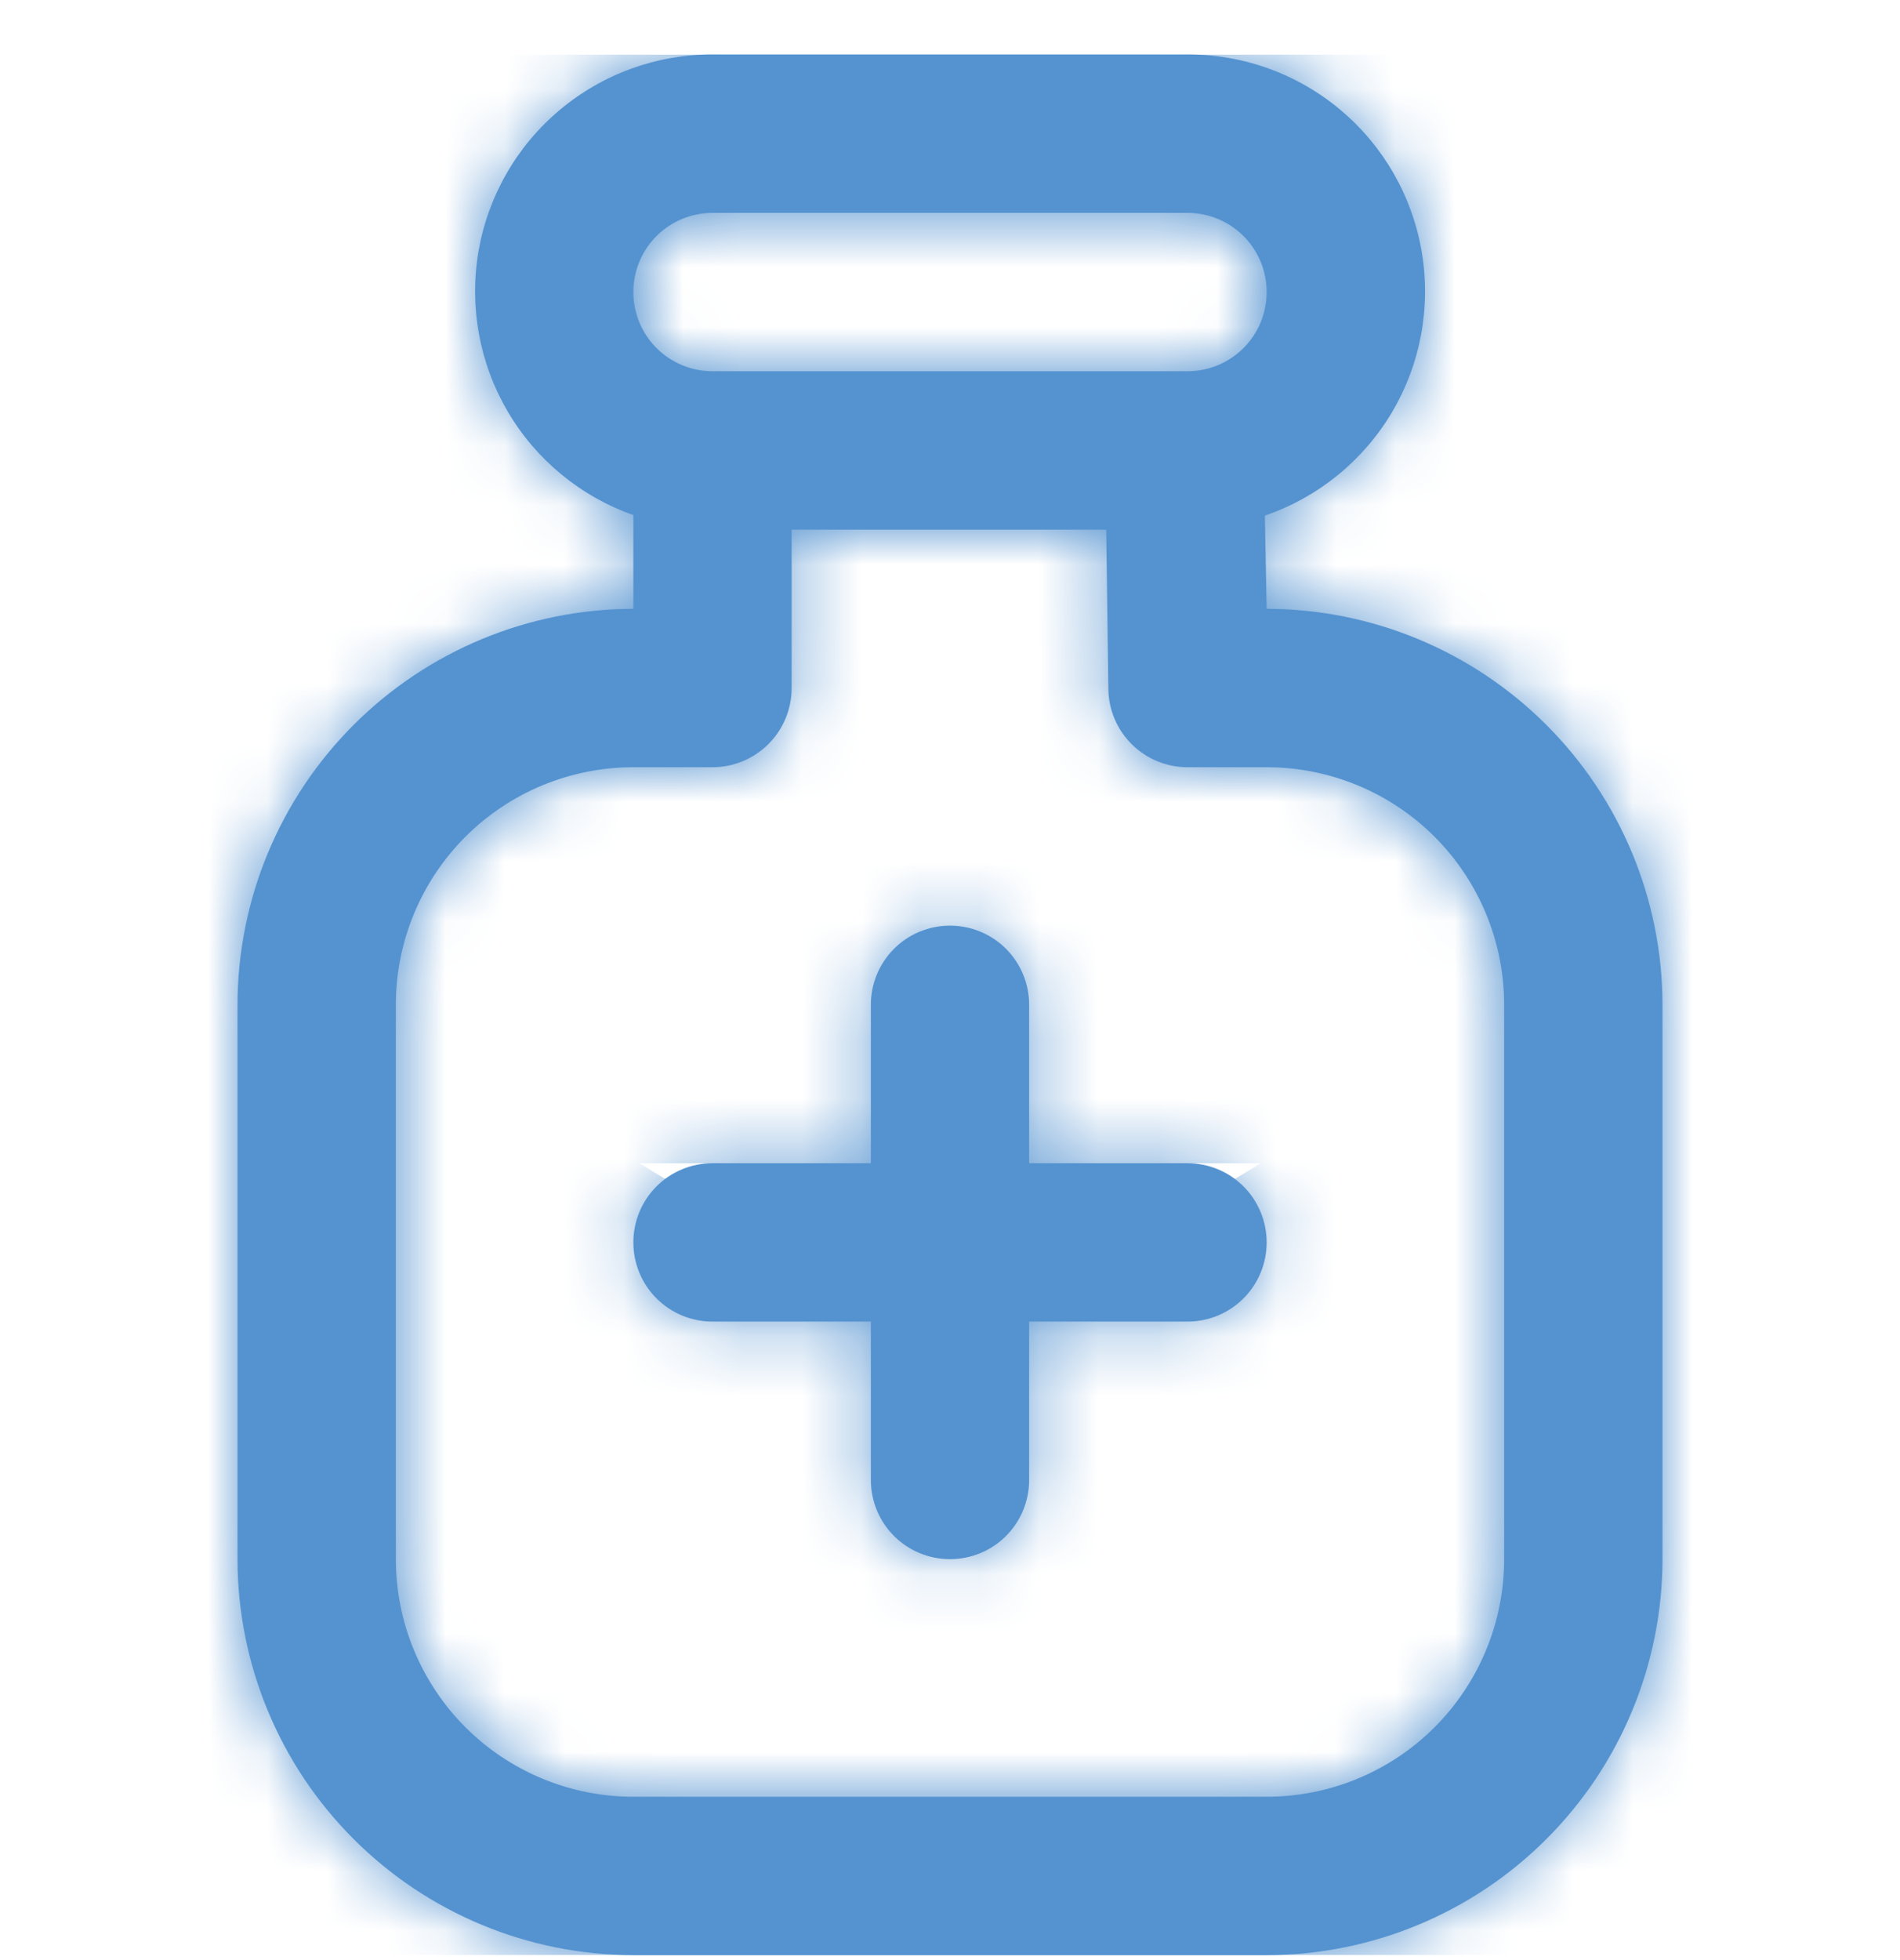 <svg width="32" height="33" viewBox="0 0 32 33" fill="none" xmlns="http://www.w3.org/2000/svg">
<g clip-path="url(#clip0_1177_14269)">
<mask id="path-1-inside-1_1177_14269" fill="white">
<path d="M21.333 10.25L21.303 8.681C22.197 8.375 22.954 7.761 23.439 6.949C23.923 6.136 24.102 5.179 23.946 4.246C23.79 3.314 23.307 2.467 22.584 1.857C21.861 1.247 20.946 0.914 20 0.917H12C11.058 0.915 10.145 1.247 9.424 1.854C8.702 2.46 8.219 3.303 8.059 4.231C7.9 5.16 8.074 6.115 8.551 6.928C9.028 7.741 9.778 8.358 10.667 8.672V10.25C8.899 10.252 7.205 10.955 5.955 12.205C4.705 13.455 4.002 15.149 4 16.917V26.25C4.002 28.018 4.705 29.712 5.955 30.962C7.205 32.212 8.899 32.915 10.667 32.917H21.333C23.101 32.915 24.795 32.212 26.045 30.962C27.295 29.712 27.998 28.018 28 26.25V16.917C27.998 15.149 27.295 13.455 26.045 12.205C24.795 10.955 23.101 10.252 21.333 10.25V10.25ZM12 3.584H20C20.354 3.584 20.693 3.724 20.943 3.974C21.193 4.224 21.333 4.563 21.333 4.917C21.333 5.271 21.193 5.61 20.943 5.86C20.693 6.11 20.354 6.25 20 6.25H12C11.646 6.25 11.307 6.11 11.057 5.86C10.807 5.61 10.667 5.271 10.667 4.917C10.667 4.563 10.807 4.224 11.057 3.974C11.307 3.724 11.646 3.584 12 3.584V3.584ZM25.333 26.25C25.333 27.311 24.912 28.328 24.162 29.079C23.412 29.829 22.394 30.25 21.333 30.25H10.667C9.606 30.25 8.588 29.829 7.838 29.079C7.088 28.328 6.667 27.311 6.667 26.25V16.917C6.667 15.856 7.088 14.839 7.838 14.088C8.588 13.338 9.606 12.917 10.667 12.917H12C12.354 12.917 12.693 12.776 12.943 12.526C13.193 12.276 13.333 11.937 13.333 11.584V8.917H18.631L18.667 11.602C18.672 11.953 18.814 12.287 19.064 12.533C19.313 12.779 19.65 12.917 20 12.917H21.333C22.394 12.917 23.412 13.338 24.162 14.088C24.912 14.839 25.333 15.856 25.333 16.917V26.25ZM21.333 20.917C21.333 21.27 21.193 21.61 20.943 21.86C20.693 22.11 20.354 22.25 20 22.25H17.333V24.917C17.333 25.27 17.193 25.61 16.943 25.86C16.693 26.11 16.354 26.25 16 26.25C15.646 26.25 15.307 26.11 15.057 25.86C14.807 25.61 14.667 25.27 14.667 24.917V22.25H12C11.646 22.25 11.307 22.11 11.057 21.86C10.807 21.61 10.667 21.27 10.667 20.917C10.667 20.563 10.807 20.224 11.057 19.974C11.307 19.724 11.646 19.584 12 19.584H14.667V16.917C14.667 16.563 14.807 16.224 15.057 15.974C15.307 15.724 15.646 15.584 16 15.584C16.354 15.584 16.693 15.724 16.943 15.974C17.193 16.224 17.333 16.563 17.333 16.917V19.584H20C20.354 19.584 20.693 19.724 20.943 19.974C21.193 20.224 21.333 20.563 21.333 20.917Z"/>
</mask>
<path d="M21.333 10.25L21.303 8.681C22.197 8.375 22.954 7.761 23.439 6.949C23.923 6.136 24.102 5.179 23.946 4.246C23.79 3.314 23.307 2.467 22.584 1.857C21.861 1.247 20.946 0.914 20 0.917H12C11.058 0.915 10.145 1.247 9.424 1.854C8.702 2.46 8.219 3.303 8.059 4.231C7.9 5.16 8.074 6.115 8.551 6.928C9.028 7.741 9.778 8.358 10.667 8.672V10.25C8.899 10.252 7.205 10.955 5.955 12.205C4.705 13.455 4.002 15.149 4 16.917V26.25C4.002 28.018 4.705 29.712 5.955 30.962C7.205 32.212 8.899 32.915 10.667 32.917H21.333C23.101 32.915 24.795 32.212 26.045 30.962C27.295 29.712 27.998 28.018 28 26.25V16.917C27.998 15.149 27.295 13.455 26.045 12.205C24.795 10.955 23.101 10.252 21.333 10.25V10.25ZM12 3.584H20C20.354 3.584 20.693 3.724 20.943 3.974C21.193 4.224 21.333 4.563 21.333 4.917C21.333 5.271 21.193 5.61 20.943 5.86C20.693 6.11 20.354 6.25 20 6.25H12C11.646 6.25 11.307 6.11 11.057 5.86C10.807 5.61 10.667 5.271 10.667 4.917C10.667 4.563 10.807 4.224 11.057 3.974C11.307 3.724 11.646 3.584 12 3.584V3.584ZM25.333 26.25C25.333 27.311 24.912 28.328 24.162 29.079C23.412 29.829 22.394 30.25 21.333 30.25H10.667C9.606 30.25 8.588 29.829 7.838 29.079C7.088 28.328 6.667 27.311 6.667 26.25V16.917C6.667 15.856 7.088 14.839 7.838 14.088C8.588 13.338 9.606 12.917 10.667 12.917H12C12.354 12.917 12.693 12.776 12.943 12.526C13.193 12.276 13.333 11.937 13.333 11.584V8.917H18.631L18.667 11.602C18.672 11.953 18.814 12.287 19.064 12.533C19.313 12.779 19.65 12.917 20 12.917H21.333C22.394 12.917 23.412 13.338 24.162 14.088C24.912 14.839 25.333 15.856 25.333 16.917V26.25ZM21.333 20.917C21.333 21.27 21.193 21.61 20.943 21.86C20.693 22.11 20.354 22.25 20 22.25H17.333V24.917C17.333 25.27 17.193 25.61 16.943 25.86C16.693 26.11 16.354 26.25 16 26.25C15.646 26.25 15.307 26.11 15.057 25.86C14.807 25.61 14.667 25.27 14.667 24.917V22.25H12C11.646 22.25 11.307 22.11 11.057 21.86C10.807 21.61 10.667 21.27 10.667 20.917C10.667 20.563 10.807 20.224 11.057 19.974C11.307 19.724 11.646 19.584 12 19.584H14.667V16.917C14.667 16.563 14.807 16.224 15.057 15.974C15.307 15.724 15.646 15.584 16 15.584C16.354 15.584 16.693 15.724 16.943 15.974C17.193 16.224 17.333 16.563 17.333 16.917V19.584H20C20.354 19.584 20.693 19.724 20.943 19.974C21.193 20.224 21.333 20.563 21.333 20.917Z" fill="#5593D0"/>
<path d="M21.303 8.681L14.399 -11.505L-0.331 -6.467L-0.027 9.098L21.303 8.681ZM20 0.917V22.25H20.031L20.063 22.25L20 0.917ZM12 0.917L11.96 22.25L11.98 22.25H12V0.917ZM10.667 8.672H32V-6.432L17.754 -11.45L10.667 8.672ZM10.667 10.25L10.692 31.584L32 31.558V10.25H10.667ZM4 16.917L-17.333 16.891L-17.333 16.904V16.917H4ZM4 26.25H-17.333V26.263L-17.333 26.276L4 26.25ZM10.667 32.917L10.641 54.25L10.654 54.25H10.667V32.917ZM21.333 32.917V54.25H21.346L21.359 54.25L21.333 32.917ZM28 26.25L49.333 26.276L49.333 26.263V26.25H28ZM28 16.917H49.333V16.904L49.333 16.891L28 16.917ZM20 3.584V-17.75V3.584ZM20 6.25L20 27.584L20 6.25ZM12 6.25V27.584V6.25ZM10.667 4.917L32 4.917L10.667 4.917ZM25.333 26.25H46.667H25.333ZM21.333 30.25L21.333 51.584L21.333 30.25ZM10.667 30.25V51.584V30.25ZM10.667 12.917L10.667 -8.416L10.667 12.917ZM13.333 8.917V-12.416H-8V8.917H13.333ZM18.631 8.917L39.962 8.631L39.68 -12.416H18.631V8.917ZM18.667 11.602L-2.665 11.888L-2.665 11.901L18.667 11.602ZM20 12.917L20 -8.416L19.998 -8.416L20 12.917ZM17.333 22.25V0.917H-4V22.25H17.333ZM14.667 22.25H36V0.917H14.667V22.25ZM10.667 20.917L32 20.917L10.667 20.917ZM14.667 19.584V40.917H36V19.584H14.667ZM17.333 19.584H-4V40.917H17.333V19.584ZM42.663 9.833L42.632 8.264L-0.027 9.098L0.004 10.667L42.663 9.833ZM28.206 28.866C33.886 26.924 38.69 23.027 41.764 17.872L5.114 -3.974C7.218 -7.505 10.509 -10.174 14.399 -11.505L28.206 28.866ZM41.764 17.872C44.837 12.716 45.978 6.636 44.985 0.716L2.907 7.776C2.227 3.722 3.009 -0.443 5.114 -3.974L41.764 17.872ZM44.985 0.716C43.992 -5.204 40.928 -10.578 36.341 -14.448L8.828 18.163C5.685 15.511 3.587 11.831 2.907 7.776L44.985 0.716ZM36.341 -14.448C31.753 -18.319 25.94 -20.434 19.937 -20.416L20.063 22.25C15.952 22.262 11.97 20.814 8.828 18.163L36.341 -14.448ZM20 -20.416H12V22.25H20V-20.416ZM12.04 -20.416C6.06 -20.428 0.268 -18.322 -4.308 -14.473L23.156 18.18C20.021 20.816 16.055 22.258 11.96 22.25L12.04 -20.416ZM-4.308 -14.473C-8.885 -10.623 -11.952 -5.278 -12.965 0.616L29.084 7.846C28.39 11.883 26.29 15.543 23.156 18.18L-4.308 -14.473ZM-12.965 0.616C-13.979 6.51 -12.873 12.573 -9.845 17.73L26.948 -3.874C29.021 -0.342 29.778 3.81 29.084 7.846L-12.965 0.616ZM-9.845 17.73C-6.817 22.887 -2.061 26.806 3.579 28.793L17.754 -11.45C21.617 -10.089 24.874 -7.406 26.948 -3.874L-9.845 17.73ZM-10.667 8.672V10.25H32V8.672H-10.667ZM10.641 -11.083C3.225 -11.074 -3.886 -8.124 -9.13 -2.88L21.04 27.29C18.295 30.035 14.574 31.579 10.692 31.584L10.641 -11.083ZM-9.13 -2.88C-14.374 2.365 -17.324 9.475 -17.333 16.891L25.333 16.942C25.329 20.824 23.785 24.545 21.04 27.29L-9.13 -2.88ZM-17.333 16.917V26.25H25.333V16.917H-17.333ZM-17.333 26.276C-17.324 33.692 -14.374 40.803 -9.13 46.047L21.04 15.877C23.785 18.622 25.329 22.343 25.333 26.225L-17.333 26.276ZM-9.13 46.047C-3.886 51.291 3.225 54.241 10.641 54.25L10.692 11.584C14.574 11.588 18.295 13.132 21.04 15.877L-9.13 46.047ZM10.667 54.25H21.333V11.584H10.667V54.25ZM21.359 54.25C28.775 54.241 35.886 51.291 41.13 46.047L10.96 15.877C13.705 13.132 17.426 11.588 21.308 11.584L21.359 54.25ZM41.13 46.047C46.374 40.803 49.324 33.692 49.333 26.276L6.667 26.225C6.671 22.343 8.215 18.622 10.96 15.877L41.13 46.047ZM49.333 26.25V16.917H6.667V26.25H49.333ZM49.333 16.891C49.324 9.475 46.374 2.365 41.13 -2.88L10.96 27.29C8.215 24.545 6.671 20.824 6.667 16.942L49.333 16.891ZM41.13 -2.88C35.886 -8.124 28.775 -11.074 21.359 -11.083L21.308 31.584C17.426 31.579 13.705 30.035 10.96 27.29L41.13 -2.88ZM12 24.917H20V-17.75H12V24.917ZM20 24.917C14.696 24.917 9.609 22.81 5.858 19.059L36.028 -11.111C31.777 -15.362 26.012 -17.75 20 -17.75L20 24.917ZM5.858 19.059C2.107 15.308 -1.19209e-07 10.221 -1.19209e-07 4.917H42.667C42.667 -1.095 40.279 -6.86 36.028 -11.111L5.858 19.059ZM-1.19209e-07 4.917C-1.19209e-07 -0.387 2.107 -5.475 5.858 -9.225L36.028 20.945C40.279 16.694 42.667 10.928 42.667 4.917H-1.19209e-07ZM5.858 -9.225C9.609 -12.976 14.696 -15.083 20 -15.083L20 27.584C26.012 27.584 31.777 25.195 36.028 20.945L5.858 -9.225ZM20 -15.083H12V27.584H20V-15.083ZM12 -15.083C17.304 -15.083 22.391 -12.976 26.142 -9.225L-4.028 20.945C0.223 25.195 5.988 27.584 12 27.584L12 -15.083ZM26.142 -9.225C29.893 -5.475 32 -0.387 32 4.917L-10.667 4.917C-10.667 10.928 -8.279 16.694 -4.028 20.945L26.142 -9.225ZM32 4.917C32 10.221 29.893 15.308 26.142 19.059L-4.028 -11.111C-8.279 -6.86 -10.667 -1.095 -10.667 4.917L32 4.917ZM26.142 19.059C22.391 22.81 17.304 24.917 12 24.917L12 -17.75C5.988 -17.75 0.223 -15.362 -4.028 -11.111L26.142 19.059ZM4 26.25C4 21.653 5.826 17.244 9.077 13.994L39.247 44.164C43.998 39.413 46.667 32.969 46.667 26.25L4 26.25ZM9.077 13.994C12.328 10.743 16.736 8.917 21.333 8.917L21.333 51.584C28.052 51.584 34.496 48.914 39.247 44.164L9.077 13.994ZM21.333 8.917H10.667V51.584H21.333V8.917ZM10.667 8.917C15.264 8.917 19.673 10.743 22.923 13.994L-7.247 44.164C-2.496 48.914 3.948 51.584 10.667 51.584L10.667 8.917ZM22.923 13.994C26.174 17.244 28 21.653 28 26.25H-14.667C-14.667 32.969 -11.998 39.413 -7.247 44.164L22.923 13.994ZM28 26.25V16.917H-14.667V26.25H28ZM28 16.917C28 21.514 26.174 25.923 22.923 29.173L-7.247 -0.996C-11.998 3.754 -14.667 10.198 -14.667 16.917H28ZM22.923 29.173C19.673 32.424 15.264 34.25 10.667 34.25L10.667 -8.416C3.948 -8.416 -2.496 -5.747 -7.247 -0.996L22.923 29.173ZM10.667 34.25H12V-8.416H10.667V34.25ZM12 34.25C18.012 34.25 23.777 31.862 28.028 27.611L-2.142 -2.559C1.609 -6.309 6.696 -8.416 12 -8.416V34.25ZM28.028 27.611C32.279 23.36 34.667 17.595 34.667 11.584H-8C-8 6.279 -5.893 1.192 -2.142 -2.559L28.028 27.611ZM34.667 11.584V8.917H-8V11.584H34.667ZM13.333 30.25H18.631V-12.416H13.333V30.25ZM-2.701 9.203L-2.665 11.888L39.998 11.316L39.962 8.631L-2.701 9.203ZM-2.665 11.901C-2.581 17.857 -0.156 23.541 4.085 27.724L34.042 -2.658C37.785 1.032 39.924 6.048 39.998 11.304L-2.665 11.901ZM4.085 27.724C8.327 31.906 14.045 34.251 20.002 34.25L19.998 -8.416C25.254 -8.417 30.299 -6.348 34.042 -2.658L4.085 27.724ZM20 34.25H21.333V-8.416H20V34.25ZM21.333 34.25C16.736 34.25 12.328 32.424 9.077 29.173L39.247 -0.996C34.496 -5.747 28.052 -8.416 21.333 -8.416V34.25ZM9.077 29.173C5.826 25.923 4 21.514 4 16.917H46.667C46.667 10.198 43.998 3.754 39.247 -0.996L9.077 29.173ZM4 16.917V26.25H46.667V16.917H4ZM-1.19209e-07 20.917C-1.19209e-07 15.613 2.107 10.525 5.858 6.775L36.028 36.945C40.279 32.694 42.667 26.928 42.667 20.917H-1.19209e-07ZM5.858 6.775C9.609 3.024 14.696 0.917 20 0.917V43.584C26.012 43.584 31.777 41.196 36.028 36.945L5.858 6.775ZM20 0.917H17.333V43.584H20V0.917ZM-4 22.25V24.917H38.667V22.25H-4ZM-4 24.917C-4 19.613 -1.893 14.525 1.858 10.775L32.028 40.945C36.279 36.694 38.667 30.928 38.667 24.917H-4ZM1.858 10.775C5.609 7.024 10.696 4.917 16 4.917V47.584C22.012 47.584 27.777 45.196 32.028 40.945L1.858 10.775ZM16 4.917C21.304 4.917 26.391 7.024 30.142 10.775L-0.028 40.945C4.223 45.196 9.988 47.584 16 47.584V4.917ZM30.142 10.775C33.893 14.525 36 19.613 36 24.917H-6.667C-6.667 30.928 -4.279 36.694 -0.028 40.945L30.142 10.775ZM36 24.917V22.25H-6.667V24.917H36ZM14.667 0.917H12V43.584H14.667V0.917ZM12 0.917C17.304 0.917 22.391 3.024 26.142 6.775L-4.028 36.945C0.223 41.196 5.988 43.584 12 43.584V0.917ZM26.142 6.775C29.893 10.525 32 15.613 32 20.917L-10.667 20.917C-10.667 26.928 -8.279 32.694 -4.028 36.945L26.142 6.775ZM32 20.917C32 26.221 29.893 31.308 26.142 35.059L-4.028 4.889C-8.279 9.14 -10.667 14.905 -10.667 20.917L32 20.917ZM26.142 35.059C22.391 38.81 17.304 40.917 12 40.917V-1.75C5.988 -1.75 0.223 0.638 -4.028 4.889L26.142 35.059ZM12 40.917H14.667V-1.75H12V40.917ZM36 19.584V16.917H-6.667V19.584H36ZM36 16.917C36 22.221 33.893 27.308 30.142 31.059L-0.028 0.889C-4.279 5.14 -6.667 10.905 -6.667 16.917H36ZM30.142 31.059C26.391 34.81 21.304 36.917 16 36.917V-5.75C9.988 -5.75 4.223 -3.362 -0.028 0.889L30.142 31.059ZM16 36.917C10.696 36.917 5.609 34.81 1.858 31.059L32.028 0.889C27.777 -3.362 22.012 -5.75 16 -5.75V36.917ZM1.858 31.059C-1.893 27.308 -4 22.221 -4 16.917H38.667C38.667 10.905 36.279 5.14 32.028 0.889L1.858 31.059ZM-4 16.917V19.584H38.667V16.917H-4ZM17.333 40.917H20V-1.75H17.333V40.917ZM20 40.917C14.696 40.917 9.609 38.81 5.858 35.059L36.028 4.889C31.777 0.638 26.012 -1.75 20 -1.75V40.917ZM5.858 35.059C2.107 31.308 -1.19209e-07 26.221 -1.19209e-07 20.917H42.667C42.667 14.905 40.279 9.14 36.028 4.889L5.858 35.059Z" fill="#5593D0" mask="url(#path-1-inside-1_1177_14269)"/>
</g>
<defs>
<clipPath id="clip0_1177_14269">
<rect width="32" height="32" fill="white" transform="translate(0 0.917)"/>
</clipPath>
</defs>
</svg>
